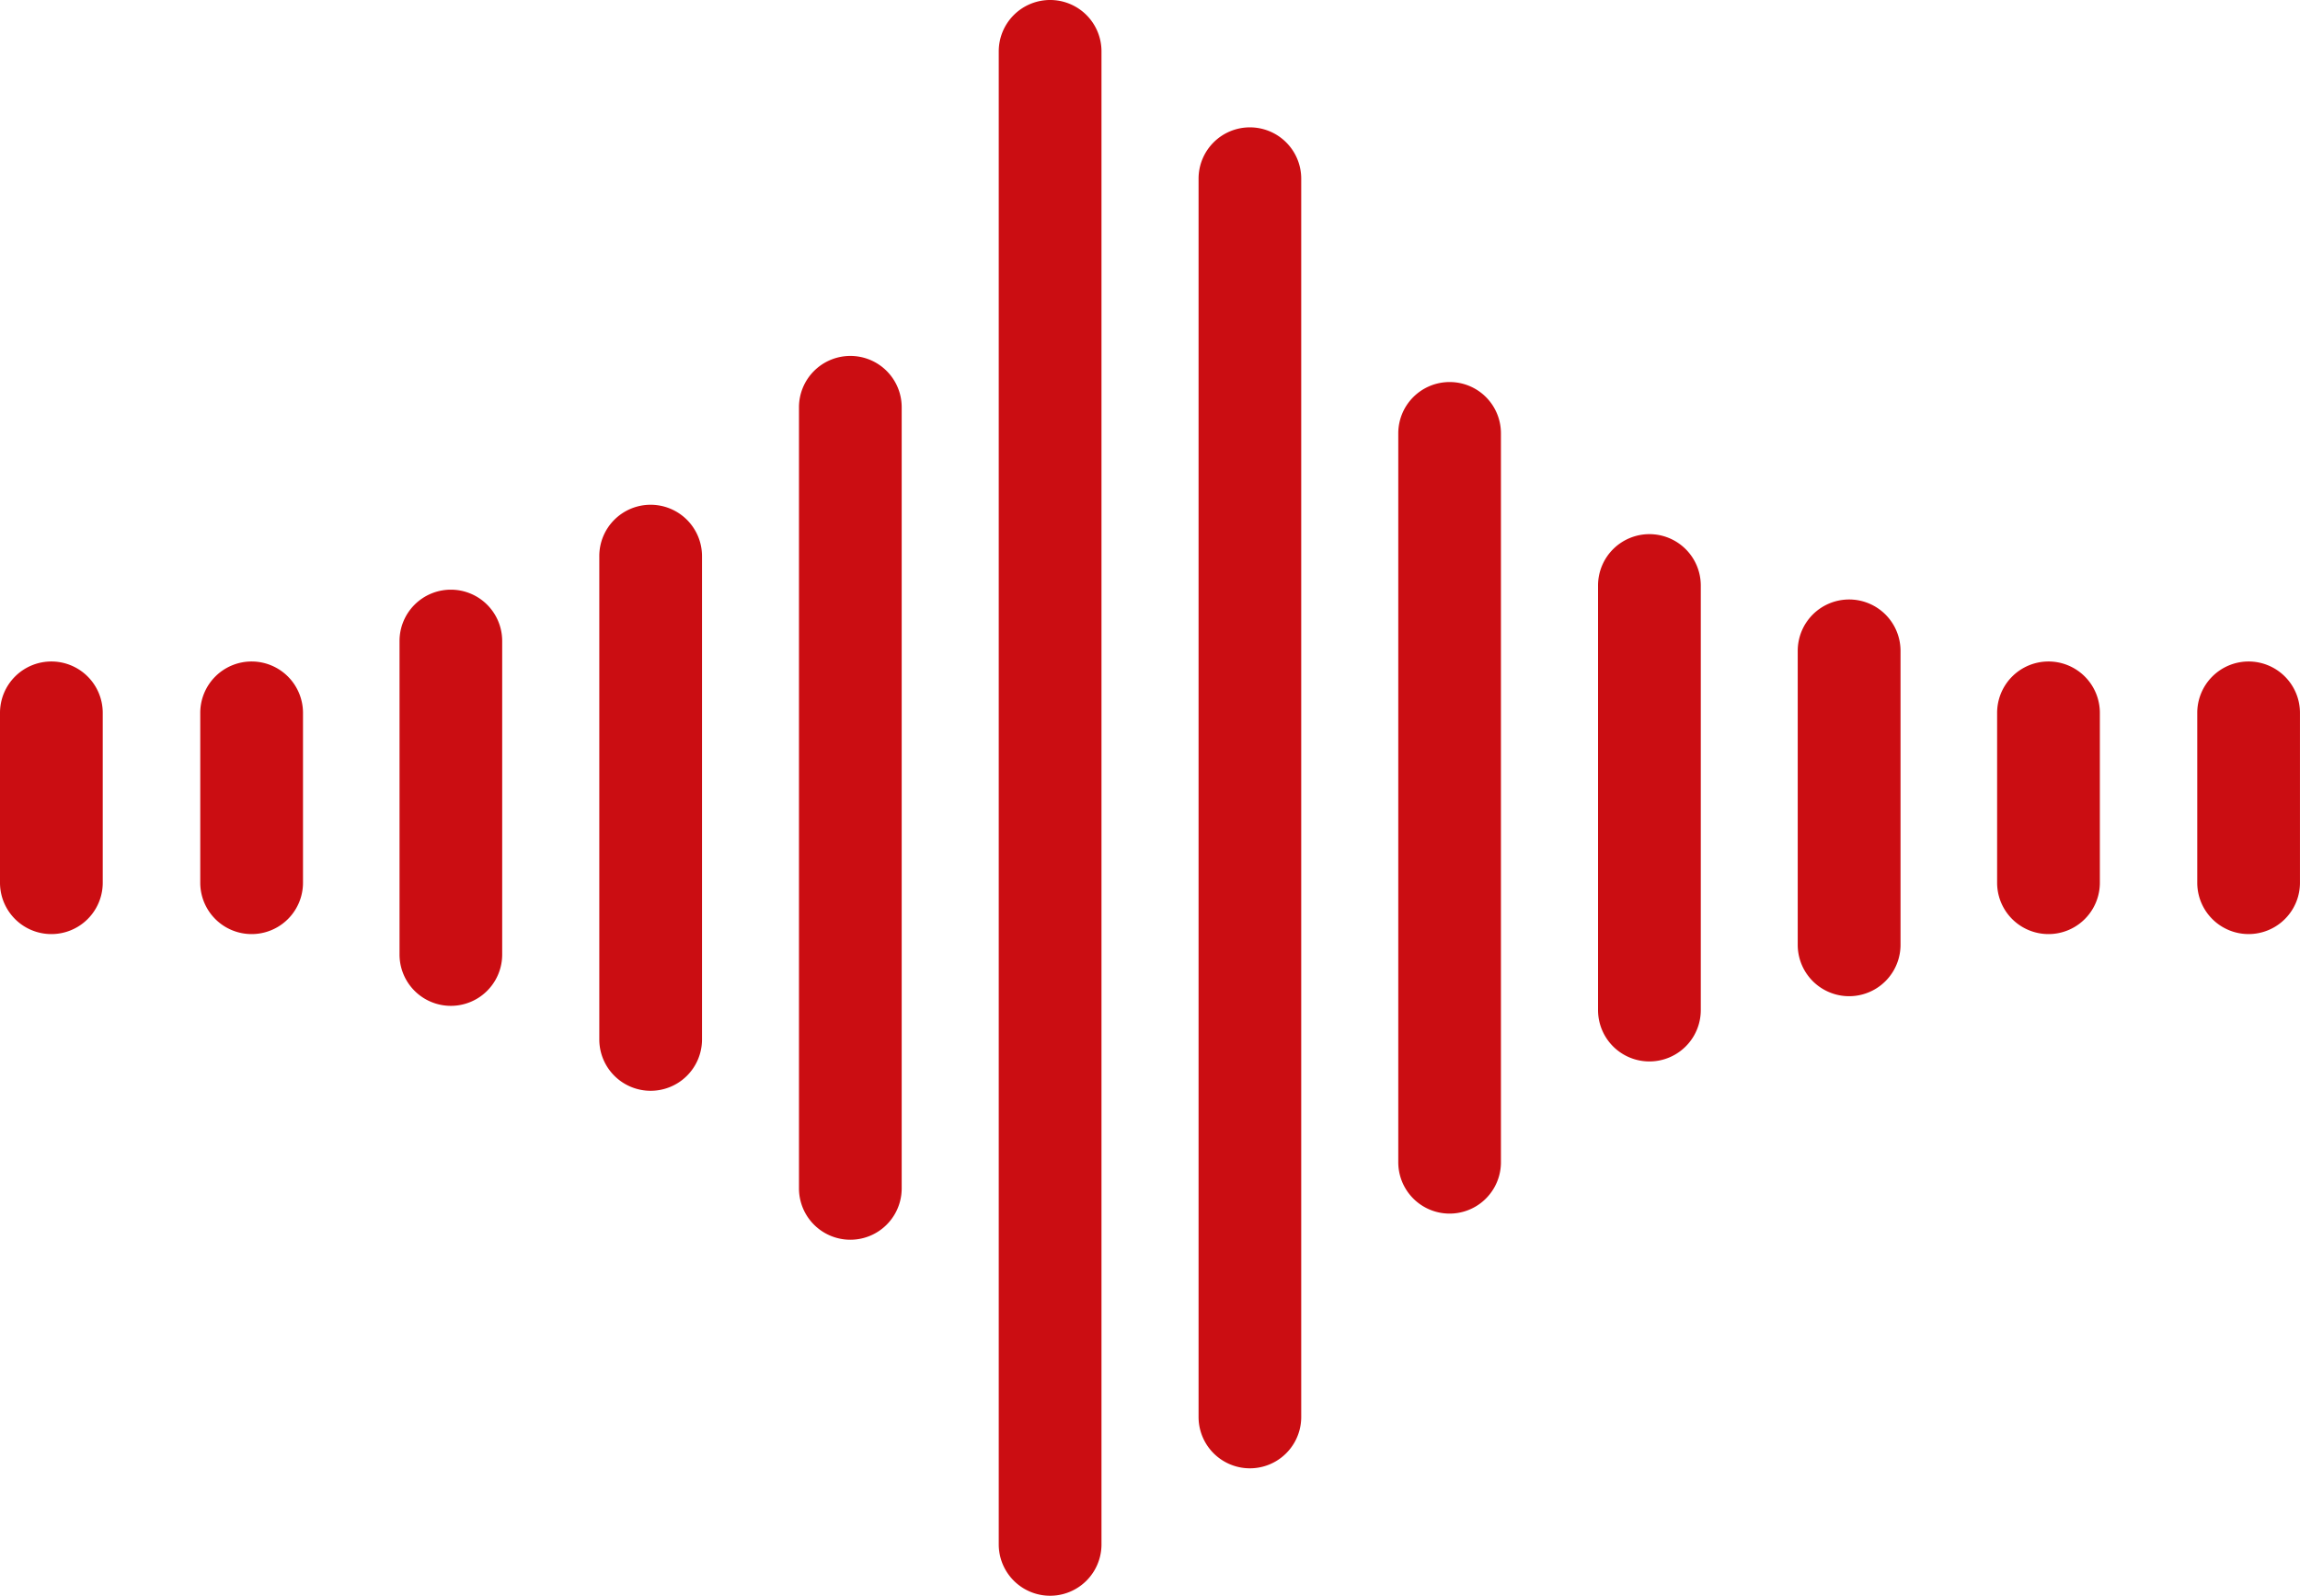 <svg xmlns="http://www.w3.org/2000/svg" width="79.27" height="55" viewBox="0 0 79.27 55">
  <g id="Gruppe_22" data-name="Gruppe 22" transform="translate(-11 -92.682)">
    <g id="Gruppe_22-2" data-name="Gruppe 22" transform="translate(11 92.682)">
      <path id="Pfad_46" data-name="Pfad 46" d="M12.771,103.041A1.771,1.771,0,0,0,11,104.812v5.855a1.77,1.77,0,0,0,3.541,0v-5.855A1.771,1.771,0,0,0,12.771,103.041Z" transform="translate(-11 -80.24)" fill="#cb0d12" fill-rule="evenodd"/>
      <path id="Pfad_47" data-name="Pfad 47" d="M15.9,103.041a1.771,1.771,0,0,0-1.769,1.771v5.855a1.77,1.77,0,0,0,3.541,0v-5.855A1.773,1.773,0,0,0,15.9,103.041Z" transform="translate(-7.229 -80.24)" fill="#cb0d12" fill-rule="evenodd"/>
      <path id="Pfad_48" data-name="Pfad 48" d="M19.023,101.919a1.769,1.769,0,0,0-1.769,1.769v10.807a1.769,1.769,0,1,0,3.538,0V103.688A1.769,1.769,0,0,0,19.023,101.919Z" transform="translate(-3.484 -81.593)" fill="#cb0d12" fill-rule="evenodd"/>
      <path id="Pfad_49" data-name="Pfad 49" d="M22.15,100.592a1.768,1.768,0,0,0-1.769,1.769v16.661a1.77,1.77,0,1,0,3.54,0V102.361A1.771,1.771,0,0,0,22.15,100.592Z" transform="translate(0.274 -83.193)" fill="#cb0d12" fill-rule="evenodd"/>
      <path id="Pfad_50" data-name="Pfad 50" d="M25.278,98.244a1.77,1.77,0,0,0-1.771,1.766v26.928a1.77,1.77,0,0,0,3.54,0V100.01A1.768,1.768,0,0,0,25.278,98.244Z" transform="translate(4.03 -85.975)" fill="#cb0d12" fill-rule="evenodd"/>
      <path id="Pfad_51" data-name="Pfad 51" d="M28.405,92.682a1.77,1.77,0,0,0-1.771,1.768v51.466a1.77,1.77,0,0,0,3.541,0V94.45A1.769,1.769,0,0,0,28.405,92.682Z" transform="translate(7.788 -92.682)" fill="#cb0d12" fill-rule="evenodd"/>
      <path id="Pfad_52" data-name="Pfad 52" d="M31.531,94.672a1.768,1.768,0,0,0-1.769,1.768v42.685a1.769,1.769,0,0,0,3.538,0V96.44A1.769,1.769,0,0,0,31.531,94.672Z" transform="translate(11.547 -90.282)" fill="#cb0d12" fill-rule="evenodd"/>
      <path id="Pfad_53" data-name="Pfad 53" d="M34.657,98.652a1.768,1.768,0,0,0-1.769,1.765v25.129a1.769,1.769,0,0,0,3.538,0V100.417A1.766,1.766,0,0,0,34.657,98.652Z" transform="translate(15.304 -85.483)" fill="#cb0d12" fill-rule="evenodd"/>
      <path id="Pfad_54" data-name="Pfad 54" d="M37.784,101.051a1.77,1.77,0,0,0-1.769,1.769v14.636a1.77,1.77,0,0,0,3.541,0V102.82A1.771,1.771,0,0,0,37.784,101.051Z" transform="translate(19.062 -82.639)" fill="#cb0d12" fill-rule="evenodd"/>
      <path id="Pfad_55" data-name="Pfad 55" d="M40.912,102.072a1.771,1.771,0,0,0-1.771,1.771v10.132a1.771,1.771,0,0,0,3.543,0V103.843A1.771,1.771,0,0,0,40.912,102.072Z" transform="translate(22.818 -81.408)" fill="#cb0d12" fill-rule="evenodd"/>
      <path id="Pfad_56" data-name="Pfad 56" d="M44.037,103.041a1.771,1.771,0,0,0-1.769,1.771v5.855a1.77,1.77,0,0,0,3.541,0v-5.855A1.771,1.771,0,0,0,44.037,103.041Z" transform="translate(26.563 -80.24)" fill="#cb0d12" fill-rule="evenodd"/>
      <path id="Pfad_57" data-name="Pfad 57" d="M47.166,103.041a1.771,1.771,0,0,0-1.771,1.771v5.855a1.77,1.77,0,0,0,3.54,0v-5.855A1.772,1.772,0,0,0,47.166,103.041Z" transform="translate(30.334 -80.24)" fill="#cb0d12" fill-rule="evenodd"/>
    </g>
  </g>
</svg>
